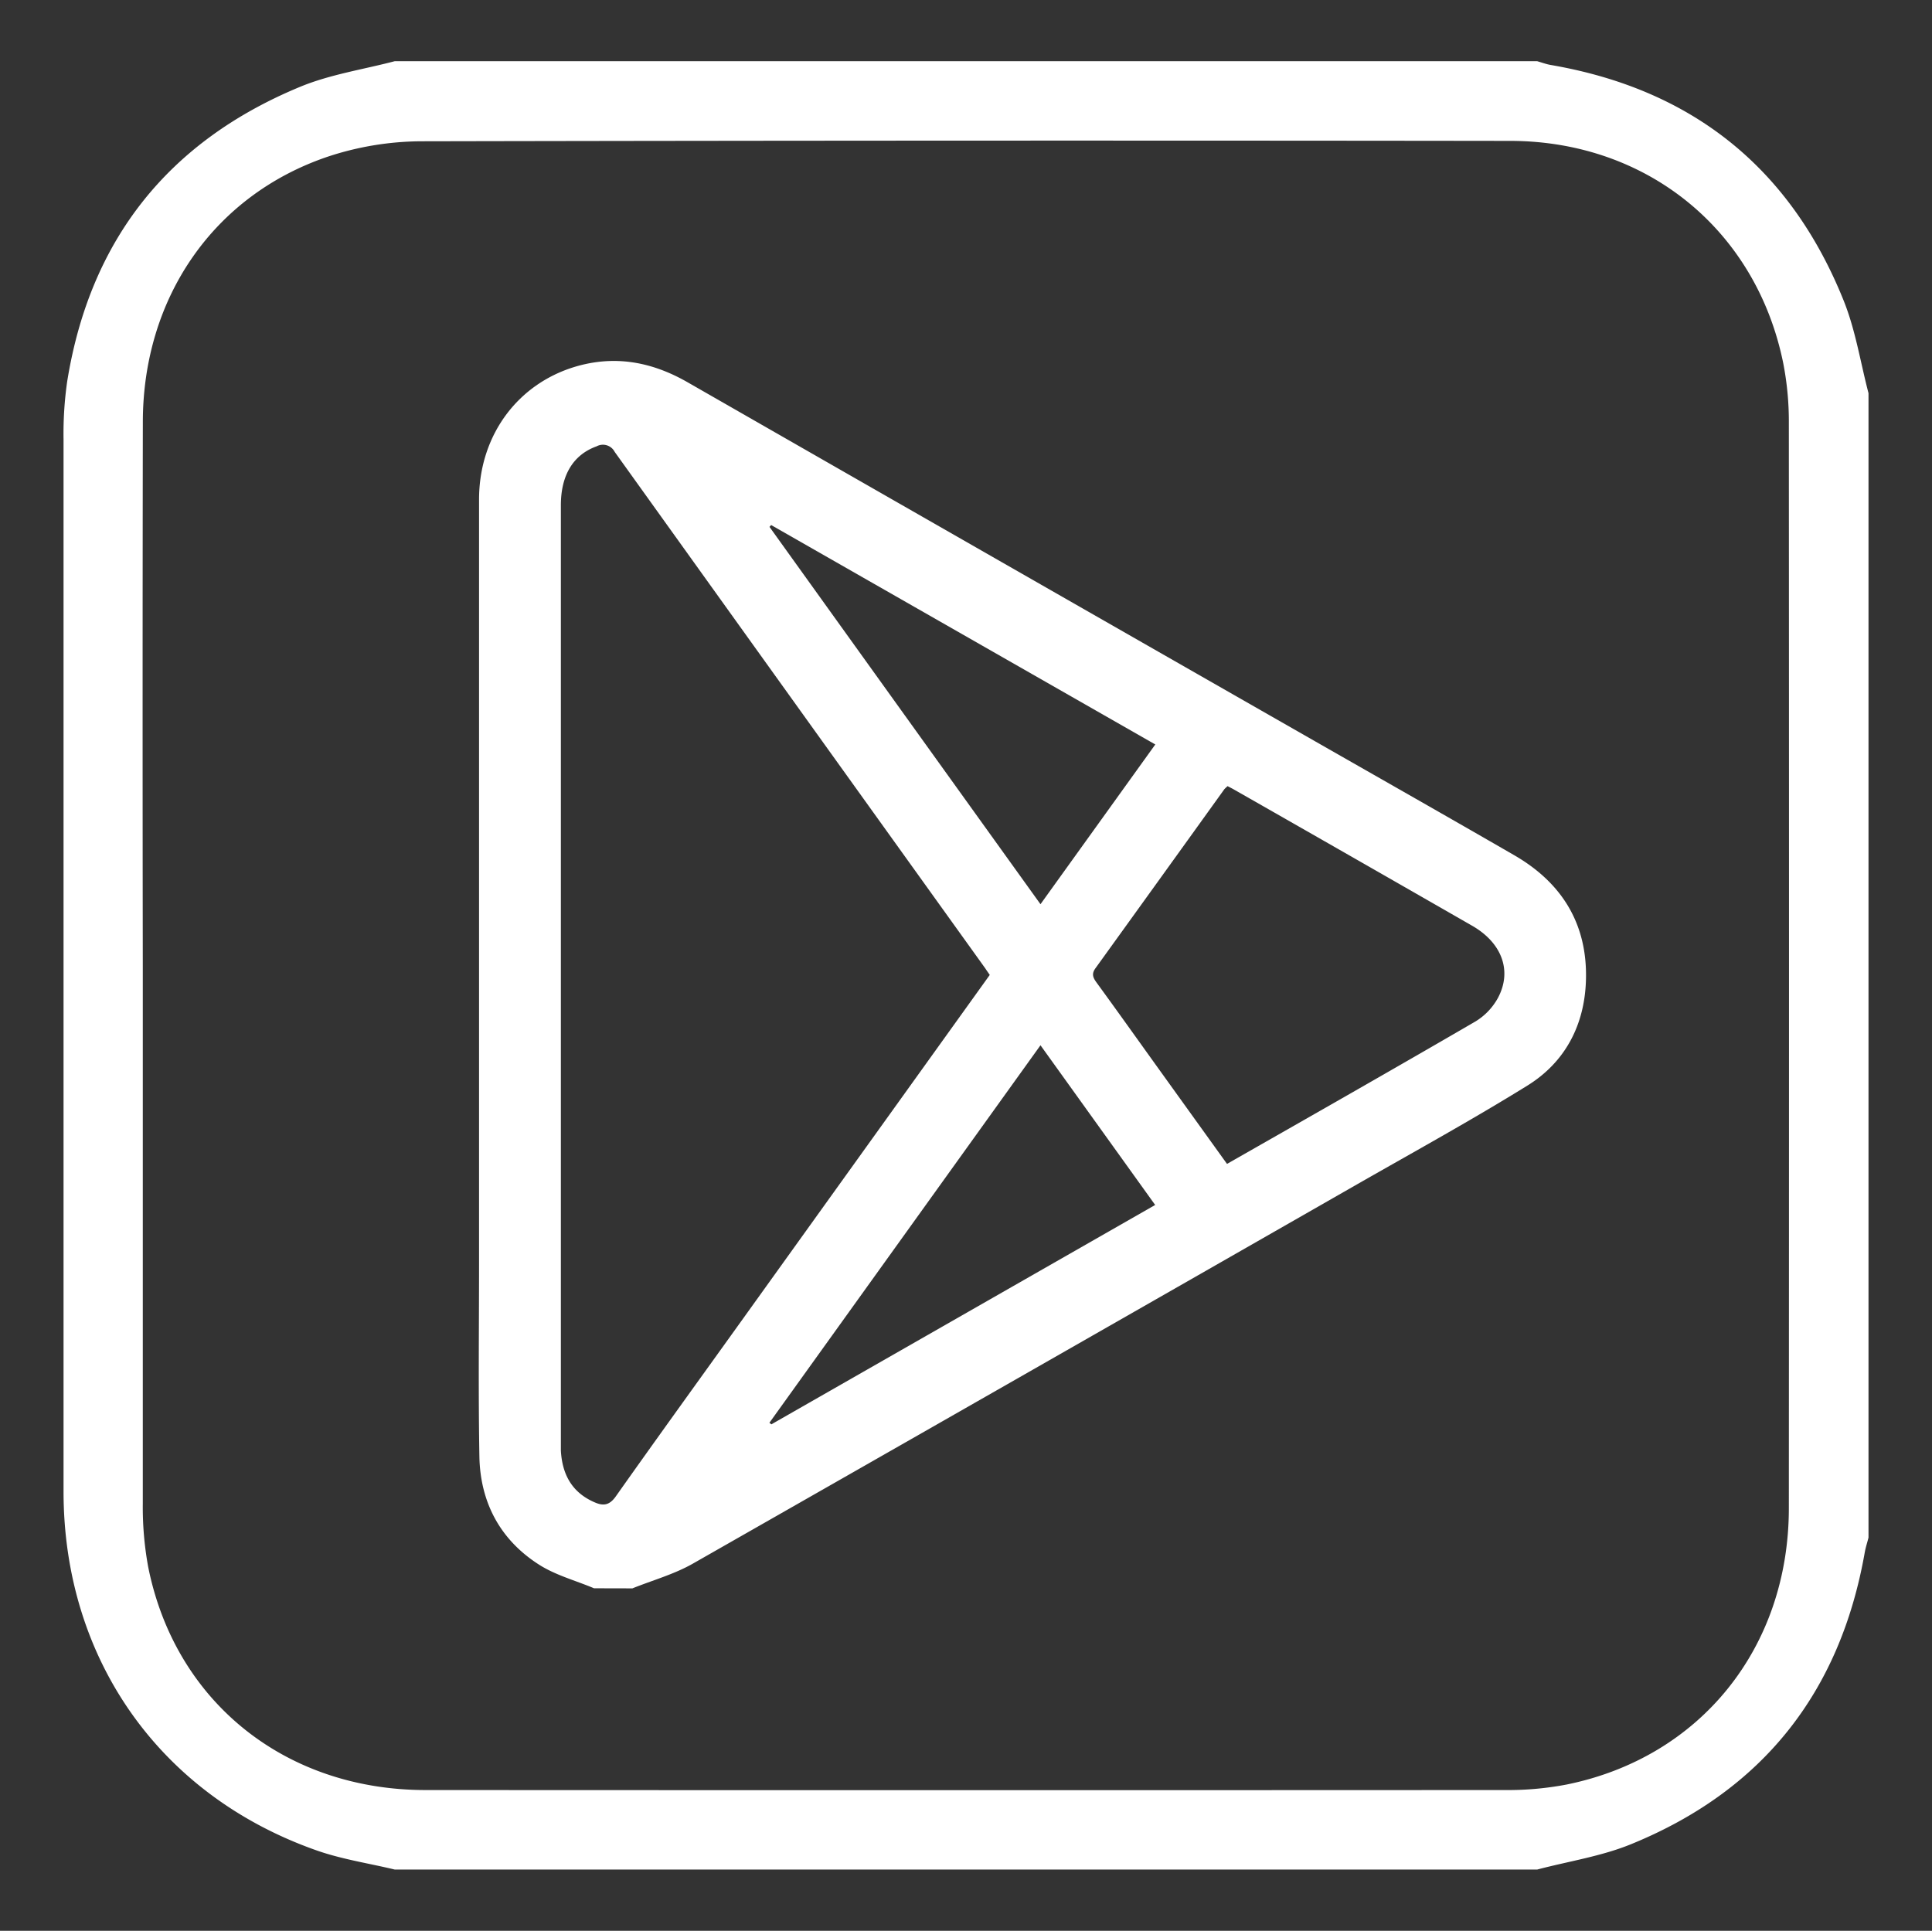 <svg id="Capa_1" data-name="Capa 1" xmlns="http://www.w3.org/2000/svg" viewBox="0 0 437.54 437.32"><rect x="0" y="0" width="437.54" height="437.32" fill="#333333" stroke="none"/><defs><style>.cls-1{fill:#fff;}</style></defs><title>app</title><path class="cls-1" d="M423.16,89.06v259.2c-.29,1.14-.66,2.27-.86,3.42-5.59,31.68-23.16,53.87-52.86,66-6.76,2.77-14.2,3.89-21.33,5.77H89.42c-5.91-1.42-12-2.33-17.7-4.33-35.6-12.51-57.33-43.45-57.33-81.32q0-119.15,0-238.3a83.38,83.38,0,0,1,.83-13.13C20.39,54.3,38.13,32,68,19.65c6.78-2.8,14.25-3.91,21.4-5.79H348.11c1,.28,2,.66,3,.84,32,5.48,54.29,23.22,66.41,53.35C420.21,74.73,421.32,82,423.16,89.06ZM32.34,218.67q0,60.93,0,121.87a75,75,0,0,0,1.22,14.36c6.1,30.53,31,50.53,62.81,50.54q122.25.06,244.5,0a70.61,70.61,0,0,0,13.92-1.25c30.32-6.15,50.31-31,50.33-62.59q.07-122.91,0-245.81a69,69,0,0,0-1.27-13.53C397.74,52.15,373.11,32,342.14,31.91Q218.86,31.75,95.58,32a68.13,68.13,0,0,0-21.39,3.5c-25.87,8.78-41.79,32-41.84,60Q32.25,157.11,32.34,218.67Z"/><path class="cls-1" d="M134.53,359.74c-4.27-1.8-8.9-3-12.73-5.53-8.58-5.59-13-13.95-13.23-24.18-.26-14.65-.08-29.31-.08-44q0-86.44,0-172.88c0-14.93,9.26-27,23.24-30.49,8.53-2.11,16.41-.41,23.95,3.9Q226.82,127.33,298,168c15,8.57,30,17.08,44.92,25.7,10.86,6.26,16.62,15.66,16.25,28.28-.29,10.12-4.66,18.57-13.26,23.9-12.59,7.8-25.58,14.94-38.44,22.29q-75.26,43.07-150.58,86c-4.24,2.41-9.1,3.75-13.67,5.59Zm89.62-138.92c-.4-.59-.7-1-1-1.47q-42-58.5-83.94-117a3,3,0,0,0-4.09-1.26c-5.27,1.89-8.1,6.49-8.1,13.35q0,106.38,0,212.77c0,.46,0,.91,0,1.36.31,5.38,2.5,9.5,7.69,11.72,2,.87,3.35.61,4.75-1.36,9.07-12.84,18.29-25.59,27.46-38.37Zm53.73,42.8c19-10.83,37.64-21.43,56.21-32.23a14.2,14.2,0,0,0,5.14-5.35c3.29-6.14.9-12.5-5.83-16.36q-27-15.5-54.06-30.92c-.45-.25-.91-.48-1.33-.7a9,9,0,0,0-.73.69Q262.73,199,248.15,219.22c-1,1.32-.65,2.18.19,3.33,4.68,6.42,9.29,12.9,13.93,19.36ZM174.64,118.92l-.37.42Q204.89,162,235.64,204.8l26-36.18Zm61,117.83-61.39,85.5.44.36,86.92-49.69Z"/></svg>